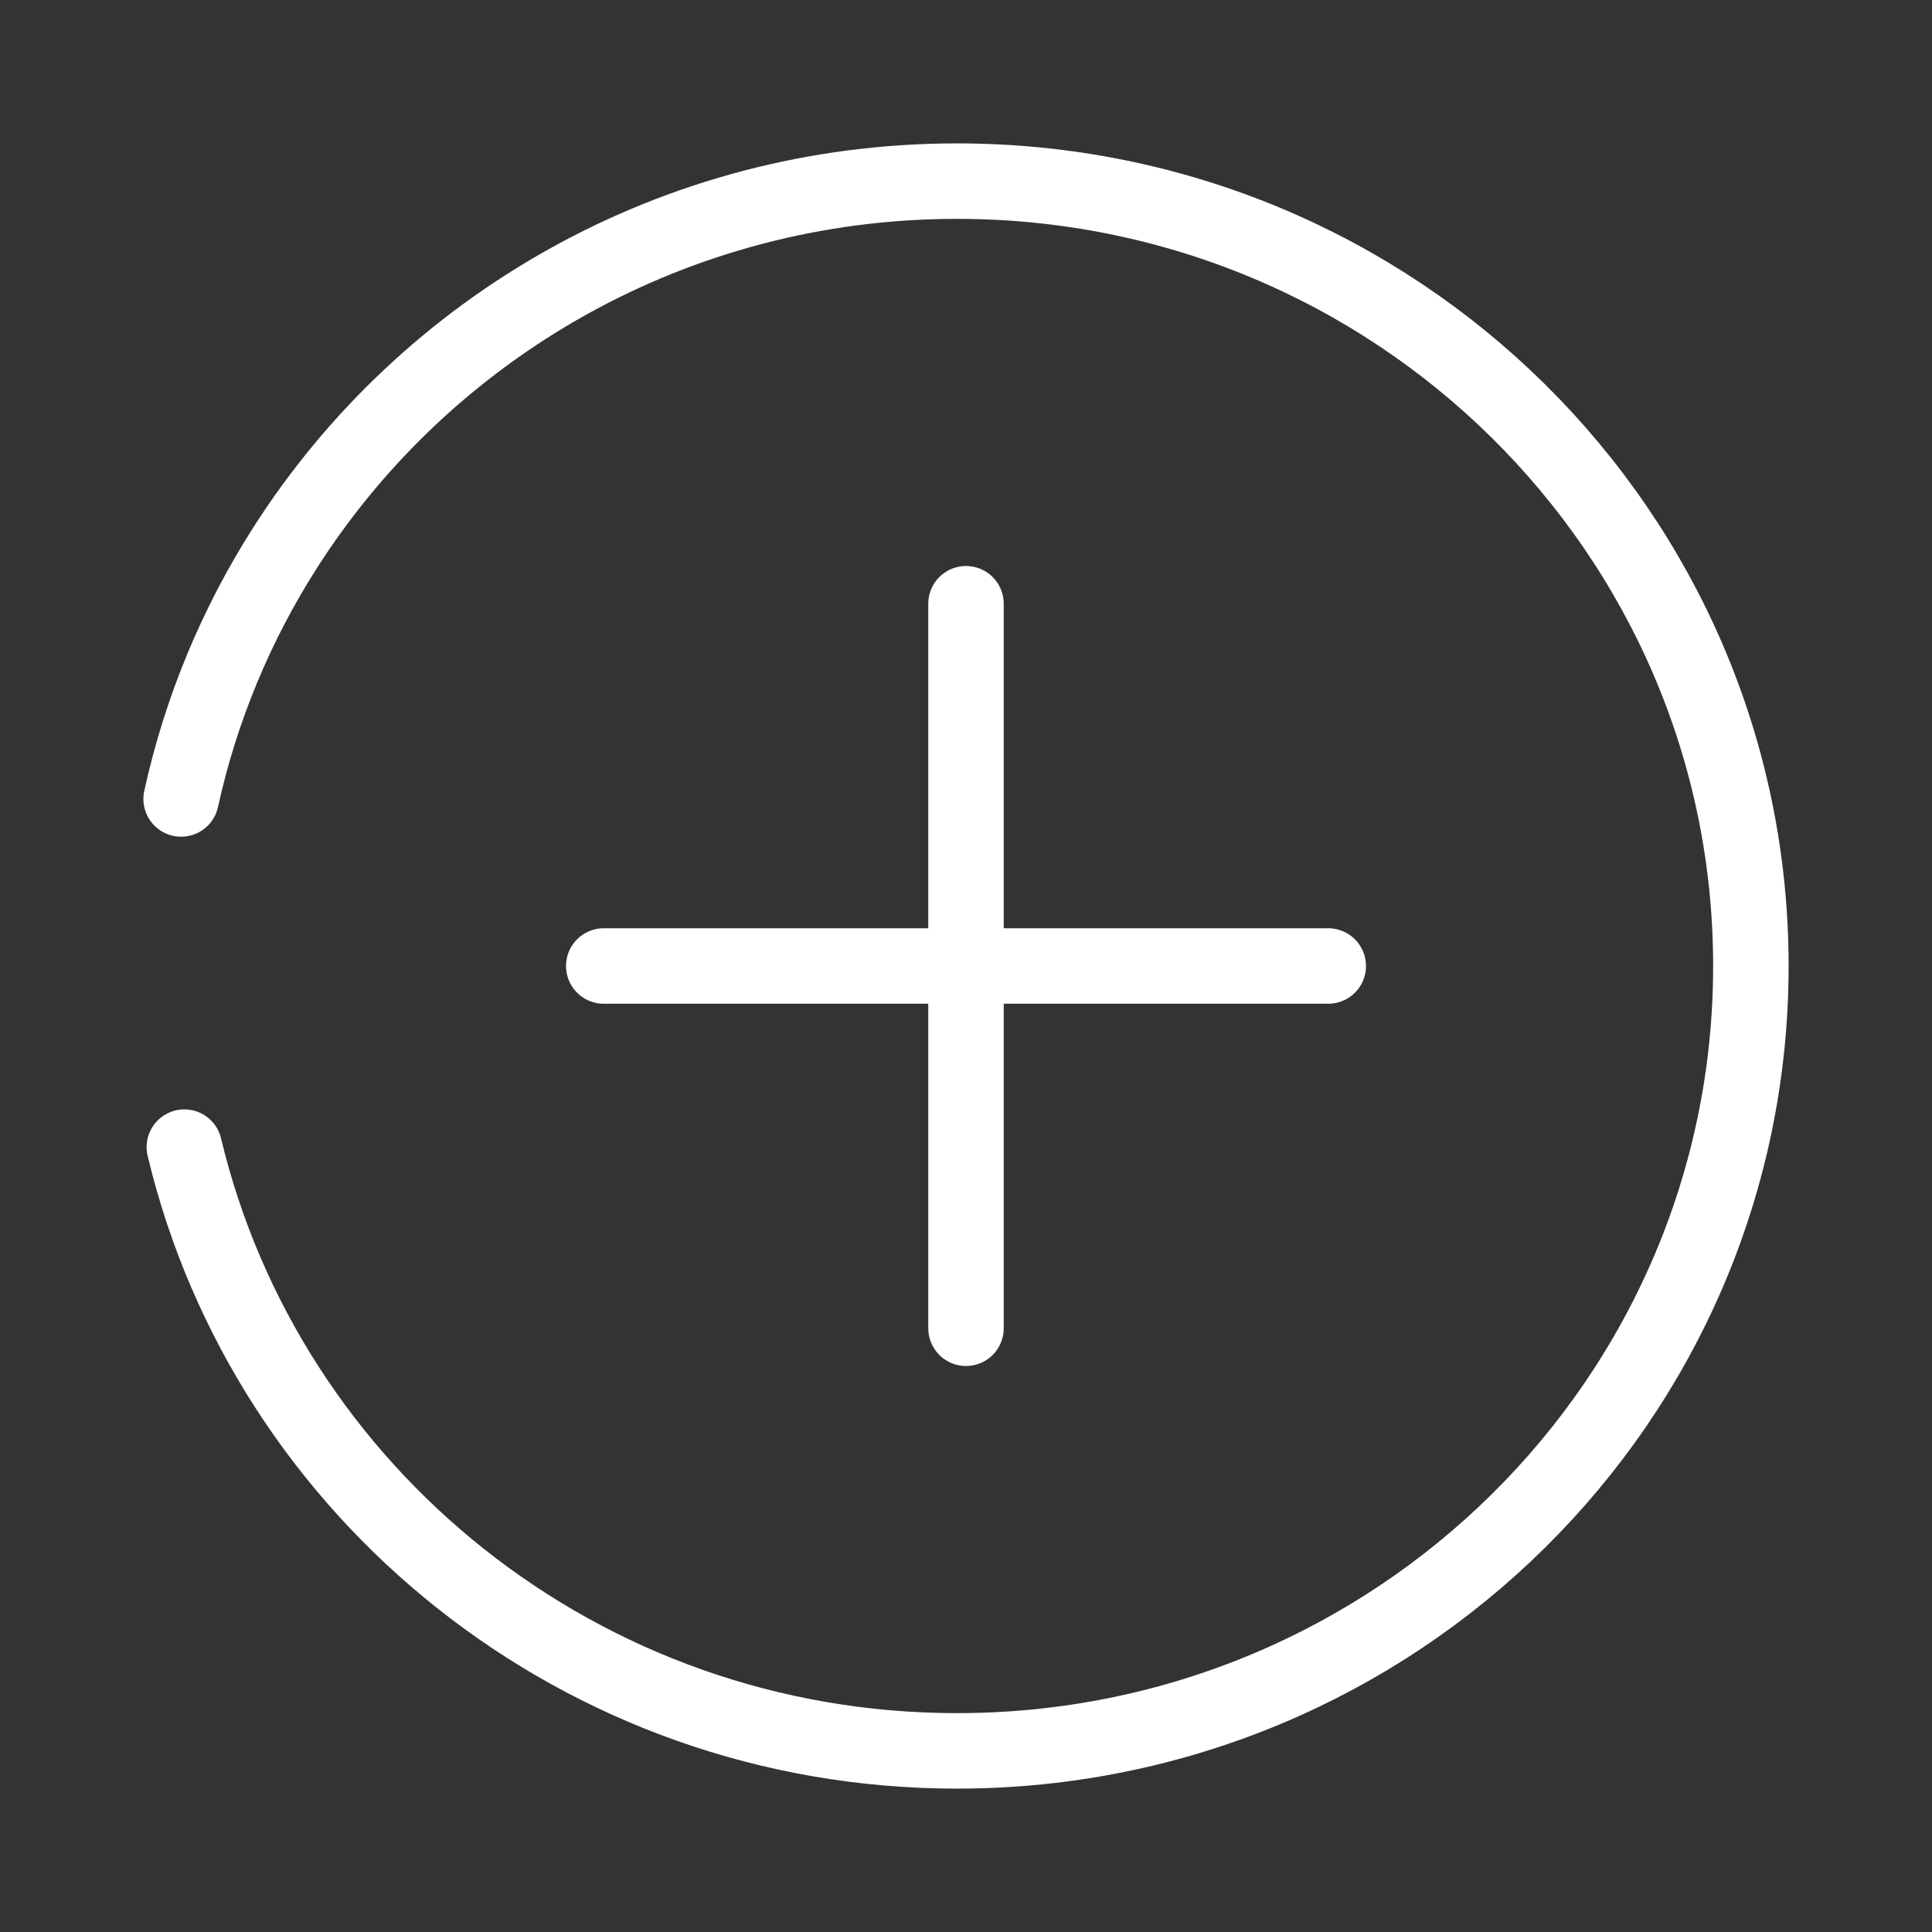 <svg width="48" height="48" viewBox="0 0 48 48" fill="none" xmlns="http://www.w3.org/2000/svg">
<rect x="0" y="0" width="48" height="48" fill="#333333" stroke="none"/>
<path d="M4.58 28.5C6.635 37.1 14.45 43.5 23.776 43.5C34.669 43.5 43.5 34.77 43.5 24C43.5 13.23 34.669 4.5 23.776 4.5C16.749 4.5 10.581 8.133 7.087 13.603C5.881 15.491 4.994 17.598 4.5 19.85" stroke="white" stroke-width="1.875" stroke-linecap="round"/>
<path d="M24 33L24 15" stroke="white" stroke-width="1.875" stroke-linecap="round"/>
<path d="M24 24L15 24" stroke="white" stroke-width="1.875" stroke-linecap="round"/>
<path d="M33 24L24 24" stroke="white" stroke-width="1.875" stroke-linecap="round"/>
</svg>

